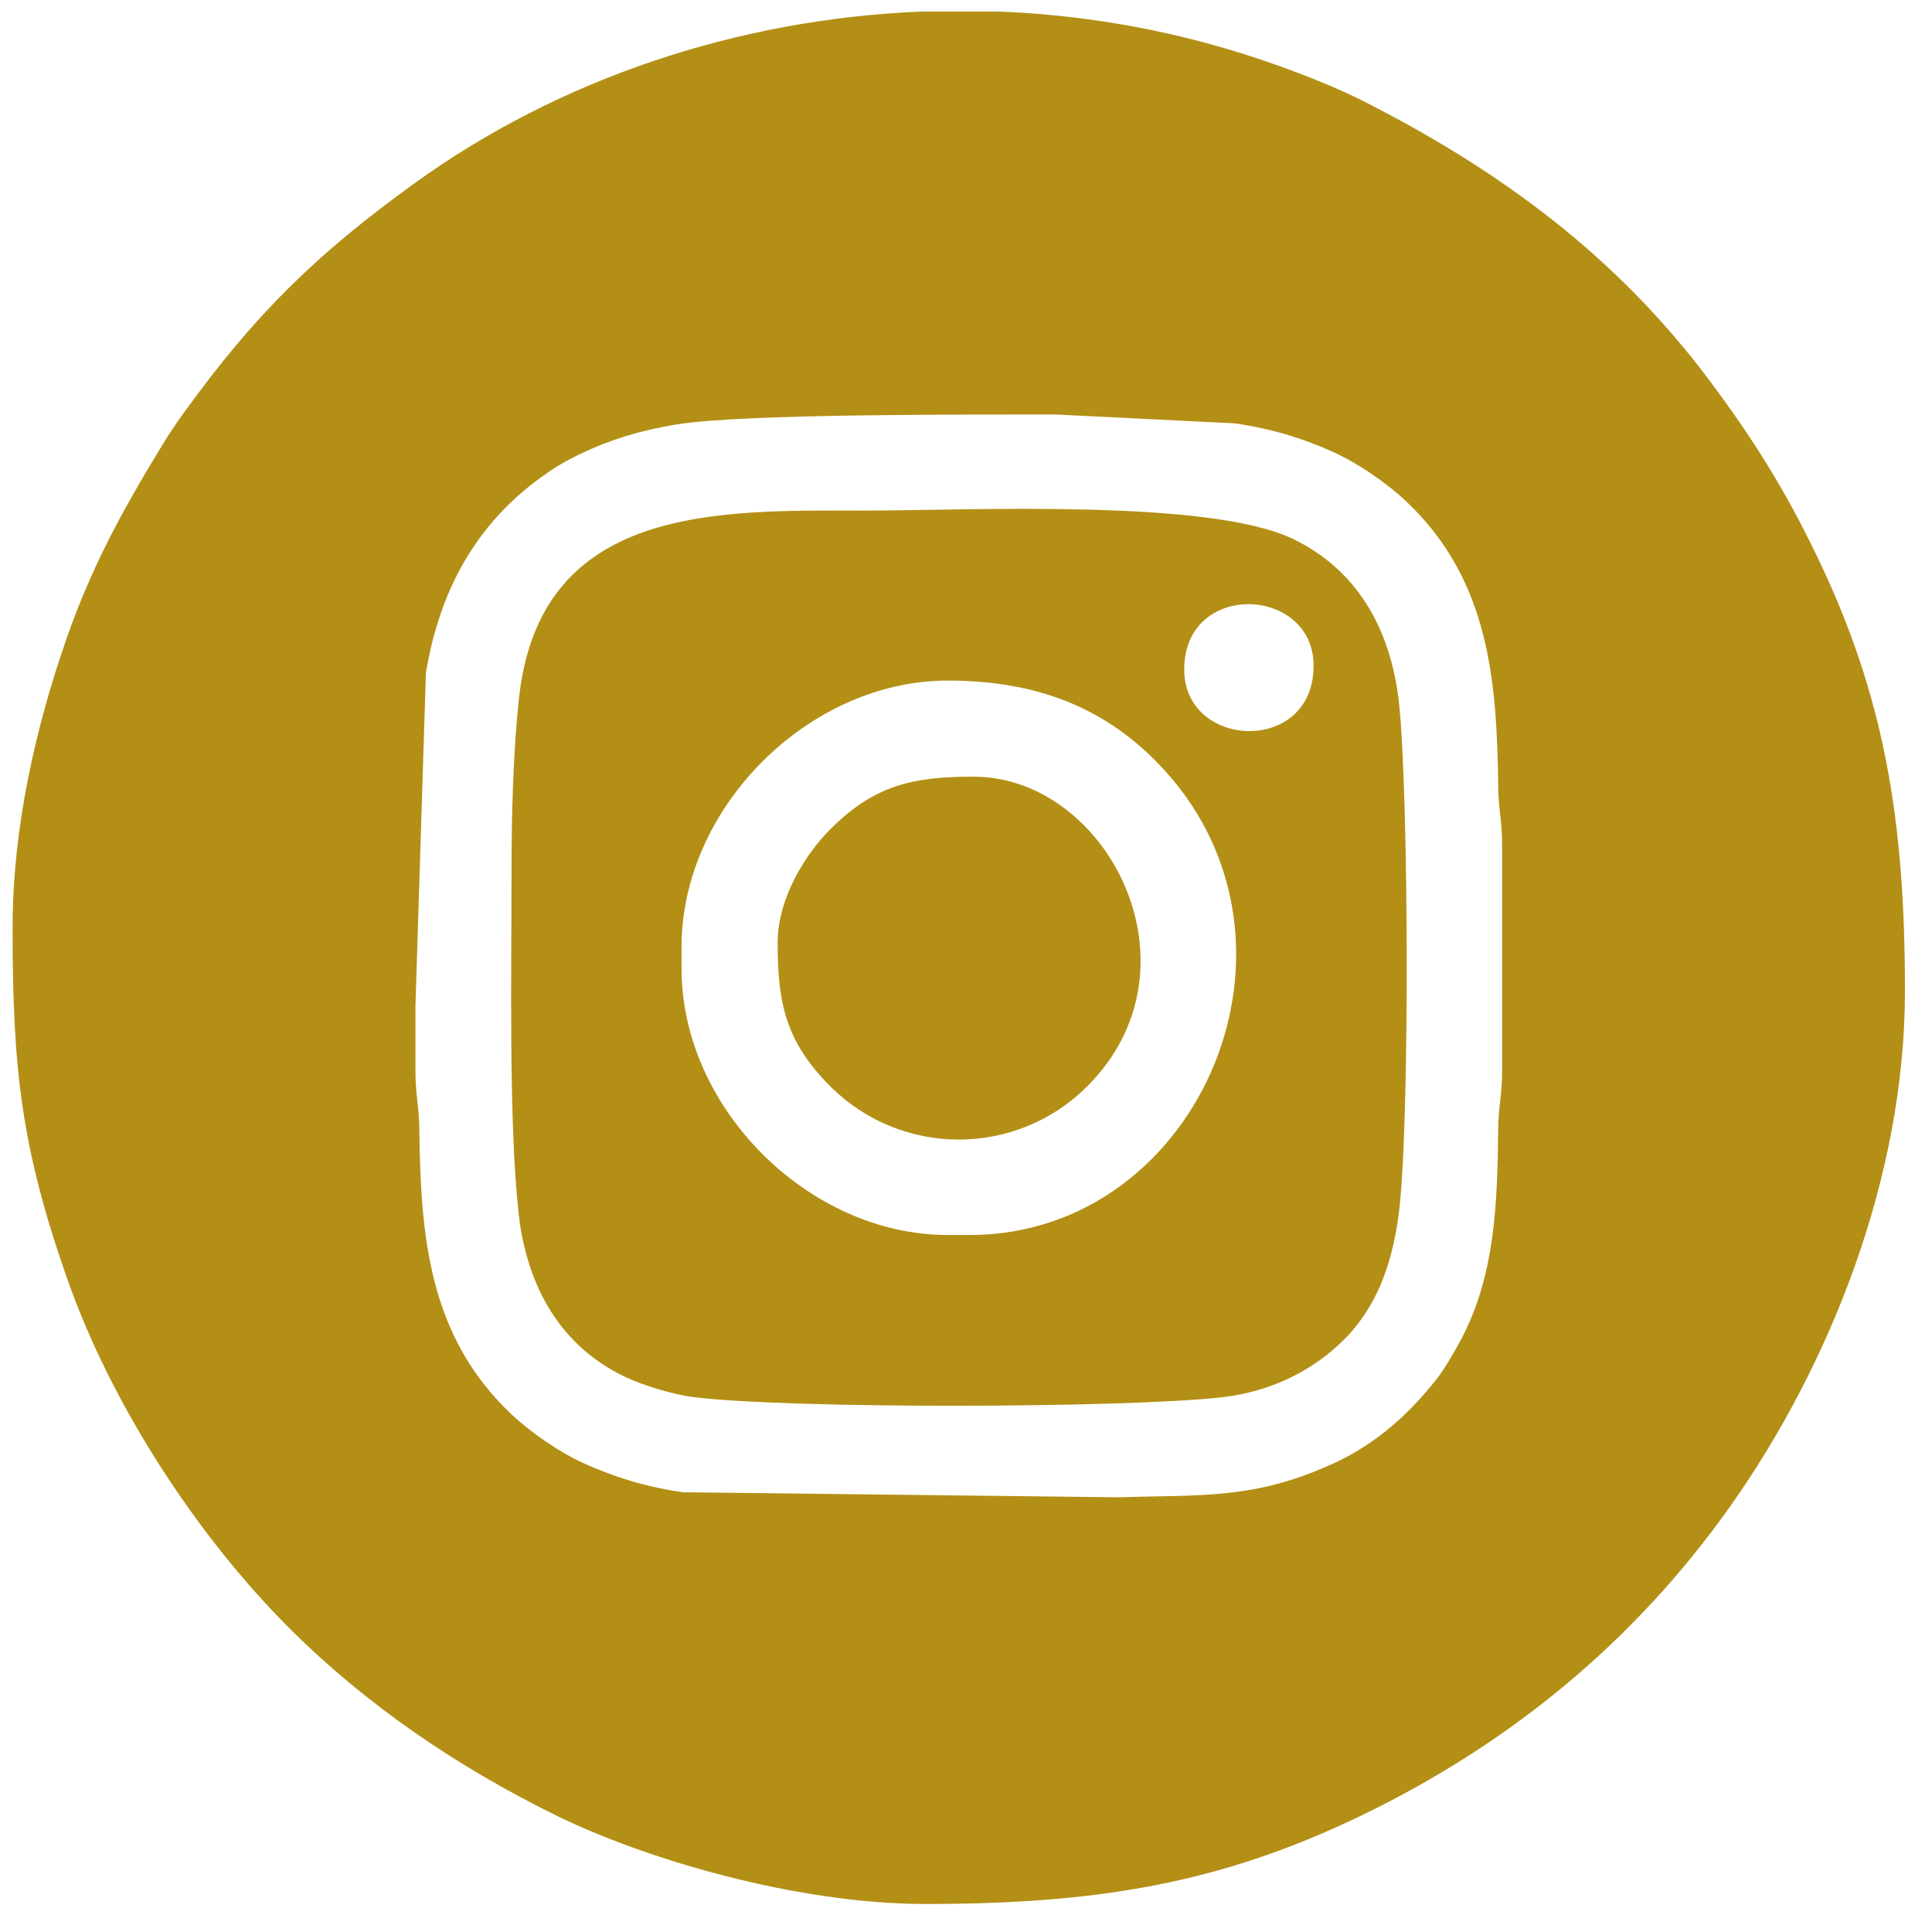 <?xml version="1.0" encoding="UTF-8"?>
<!DOCTYPE svg PUBLIC "-//W3C//DTD SVG 1.1//EN" "http://www.w3.org/Graphics/SVG/1.1/DTD/svg11.dtd">
<!-- Creator: CorelDRAW 2020 (64 Bit) -->
<svg xmlns="http://www.w3.org/2000/svg" xml:space="preserve" width="42.333mm" height="42.333mm" version="1.1" style="shape-rendering:geometricPrecision; text-rendering:geometricPrecision; image-rendering:optimizeQuality; fill-rule:evenodd; clip-rule:evenodd"
viewBox="0 0 4233.32 4233.32"
 xmlns:xlink="http://www.w3.org/1999/xlink"
 xmlns:xodm="http://www.corel.com/coreldraw/odm/2003">
 <defs>
  <style type="text/css">
   <![CDATA[
    .fil0 {fill:#b38f15}
   ]]>
  </style>
 </defs>
 <g id="Camada_x0020_1">
  <g id="_1407771036208">
   <g id="_1984556415040">
    <g id="_2186822732480">
     <g id="_2002560243568">
      <path class="fil0" d="M910.3 2203.94l22.98 -730.2c30.02,-179.11 108.38,-323.77 252.31,-427.98 27.19,-19.69 52.13,-35.07 86.31,-51.36 64.21,-30.6 129.68,-51.19 210.9,-64.46 146.38,-23.92 647.74,-21.39 828.58,-21.8l393.58 19.45c82.75,11.8 150.7,33.51 213.72,61.64 55.55,24.78 119.8,68.7 164.29,111.07 181.34,172.65 197.04,393.44 199.92,626.13 0.59,48.36 8.76,72.41 8.47,129.21l0 486.03c0.29,56.8 -7.88,80.85 -8.47,129.2 -2.07,167 -6.27,324.32 -83.23,467.48 -14.26,26.53 -35.69,63.04 -52.89,84.79 -60.59,76.65 -132.43,140.74 -222.54,182.39 -173.95,80.39 -289.17,69.69 -475.45,75.26l-952.19 -11.01c-82.56,-11.84 -150.72,-33.61 -213.66,-61.7 -55.55,-24.78 -119.8,-68.7 -164.29,-111.07 -181.34,-172.65 -197.04,-393.45 -199.91,-626.14 -0.6,-48.35 -8.77,-72.4 -8.48,-129.2 0.24,-45.9 0.05,-91.83 0.05,-137.73zm1108.13 -2178.54l173.07 0c142,5.85 283.9,26.12 422.88,61.43 68.3,17.35 132.61,37.65 192.04,59.01 57.48,20.66 125.86,47.99 177.17,73.9 303.48,153.23 559.55,342.75 762.42,614.35 95,127.19 164.89,237.99 236.49,387.11 147.08,306.32 191.56,577.29 191.56,950.34 0,412.24 -167.97,824.35 -380.58,1125.78 -210.29,298.12 -484.87,524.41 -815.22,683.03 -307.06,147.44 -576.41,191.56 -950.35,191.56 -285.3,0 -618.16,-99.77 -809.98,-194.25 -216.2,-106.5 -415.54,-241.66 -585.01,-411.12 -203.52,-203.53 -390.62,-491.61 -487.02,-768.26 -99.34,-285.06 -118.35,-456.07 -118.35,-764.41 0,-220.14 50.55,-440.27 118.35,-634.84 55.27,-158.63 123.54,-282.49 209.02,-422.67 16.18,-26.55 30.39,-47.77 48.57,-72.9 155.94,-215.56 289.1,-345.84 503.38,-500.86 318.99,-230.78 710.99,-360.81 1111.56,-377.2z"/>
      <path class="fil0" d="M1493.4 2122.95l0 -48.59c0,-304.72 278.39,-583.11 583.11,-583.11 196.24,0 340.38,59.92 455.7,176 380.22,382.72 100.36,1038.81 -407.11,1038.81l-48.59 0c-304.72,0 -583.11,-278.39 -583.11,-583.11zm1101.43 -655.99c0,-195.38 283.45,-183.42 283.45,-8.1 0,195.38 -283.45,183.42 -283.45,8.1zm-1473.96 445.42c0,211.41 -6.35,549.79 15.45,745.83 18.36,165.1 94.9,292.52 232.73,358.47 38.27,18.31 105.36,38.87 149.87,44.5 207.64,26.22 944,24.34 1156.39,0.72 113.32,-12.61 204.93,-61.63 269.94,-126.9 66.96,-67.24 103.05,-154.7 118.94,-269.8 25.47,-184.48 22.46,-933.93 1.1,-1126.1 -18.36,-165.1 -94.9,-292.52 -232.73,-358.47 -184.68,-88.36 -711.36,-61.92 -934.22,-61.92 -319.84,0 -715.74,-16.29 -761.38,412.94 -12.49,117.39 -16.09,251.69 -16.09,380.73z"/>
      <path class="fil0" d="M1703.97 2066.26c0,131.63 17.69,216.39 115.26,313.97 155.18,155.18 406.79,156.14 563.15,0 260.6,-260.26 44.34,-678.41 -249.18,-678.41 -131.52,0 -216.56,17.73 -313.97,115.26 -52.35,52.42 -115.26,148.78 -115.26,249.18z"/>
     </g>
    </g>
   </g>
  </g>
 </g>
</svg>
